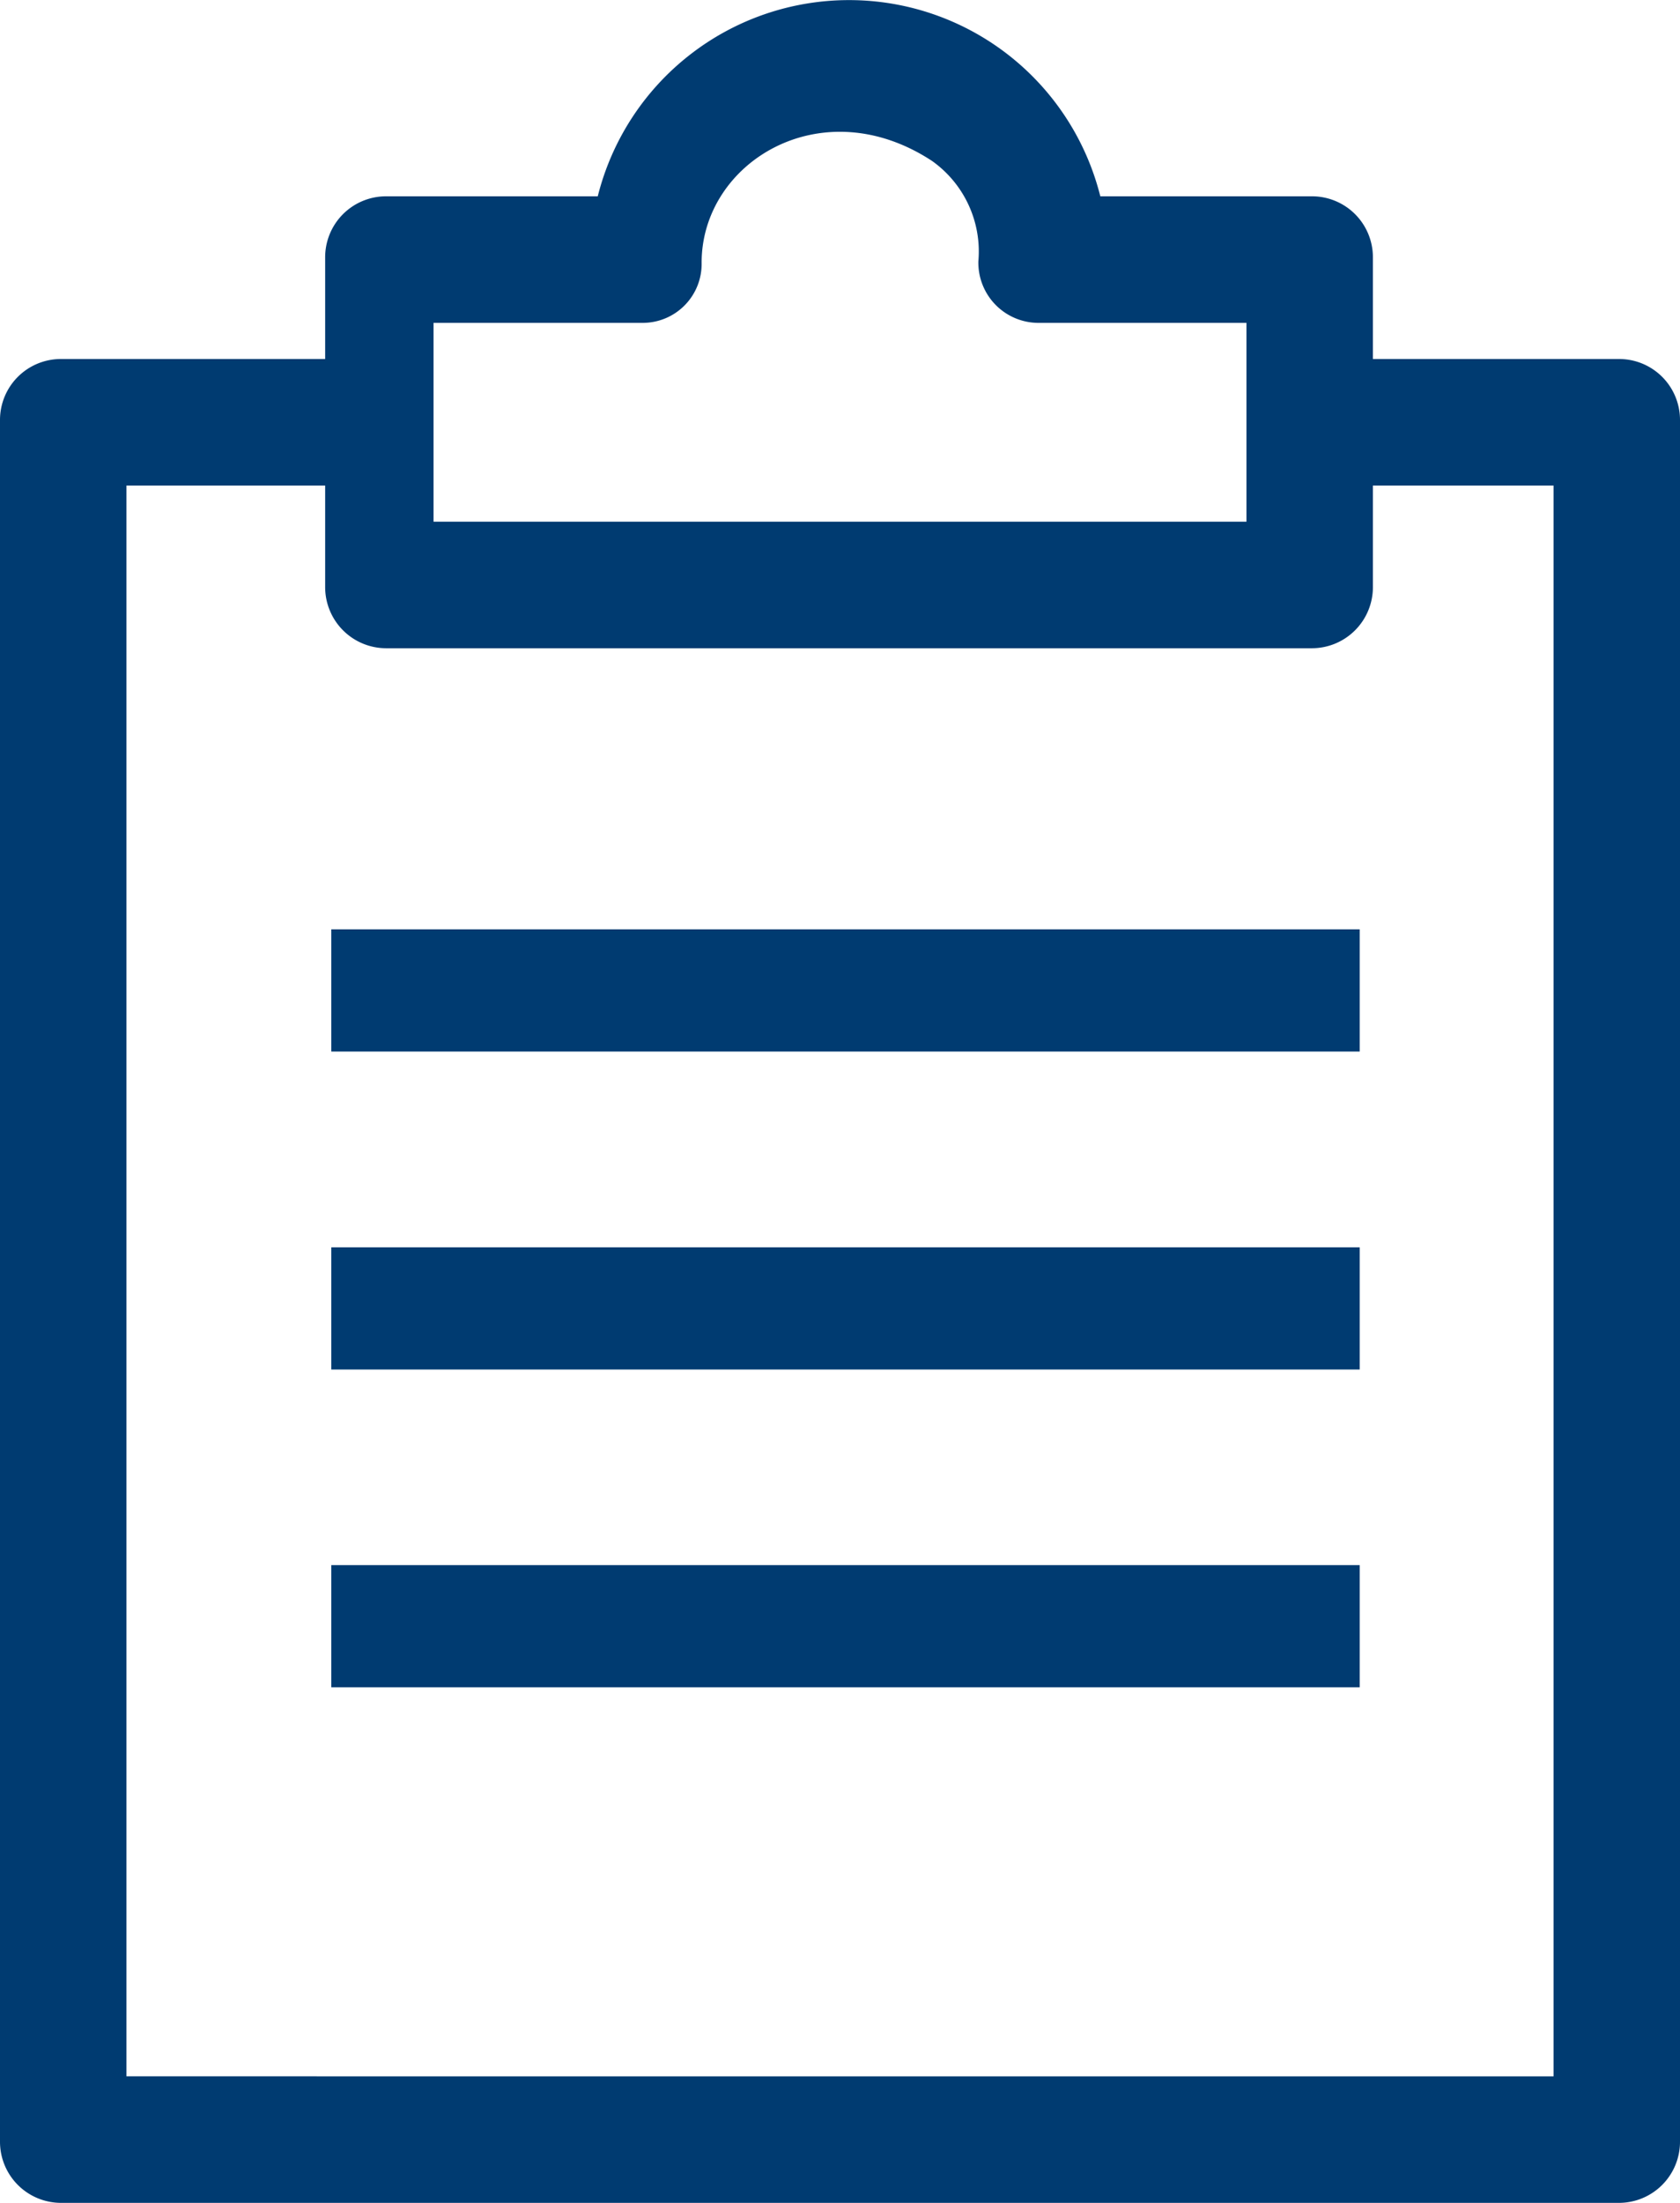 <?xml version="1.0" encoding="UTF-8"?>
<svg xmlns="http://www.w3.org/2000/svg" viewBox="0 0 93 121.86">
  <defs>
    <style>.cls-1{fill:#003b71;}</style>
  </defs>
  <g id="Layer_2" data-name="Layer 2">
    <g id="Layer_1-2" data-name="Layer 1">
      <path class="cls-1" d="M89.62,19.86H76V14.23a3.37,3.37,0,0,0-3.38-3.37H60.91a14.34,14.34,0,0,0-27.82,0H21.38A3.37,3.37,0,0,0,18,14.23v5.63H3.38A3.37,3.37,0,0,0,0,23.23v95.25a3.38,3.38,0,0,0,3.38,3.38H89.62A3.38,3.38,0,0,0,93,118.48V23.23A3.37,3.37,0,0,0,89.62,19.86ZM24,17.86H35.64a3.26,3.26,0,0,0,3.2-3.33c0-5.55,6.63-9.64,12.75-5.63a6.14,6.14,0,0,1,2.57,5.55,3.33,3.33,0,0,0,3.41,3.41H69v11H24Zm62,97H7v-88H18v5.62a3.38,3.38,0,0,0,3.38,3.38H72.62A3.38,3.38,0,0,0,76,32.48V26.86H86Z"></path>
      <rect class="cls-1" x="18.34" y="51.41" width="56.93" height="6.76"></rect>
      <rect class="cls-1" x="18.34" y="69" width="56.93" height="6.76"></rect>
      <rect class="cls-1" x="18.34" y="86.58" width="56.93" height="6.76"></rect>
    </g>
  </g>
</svg>
